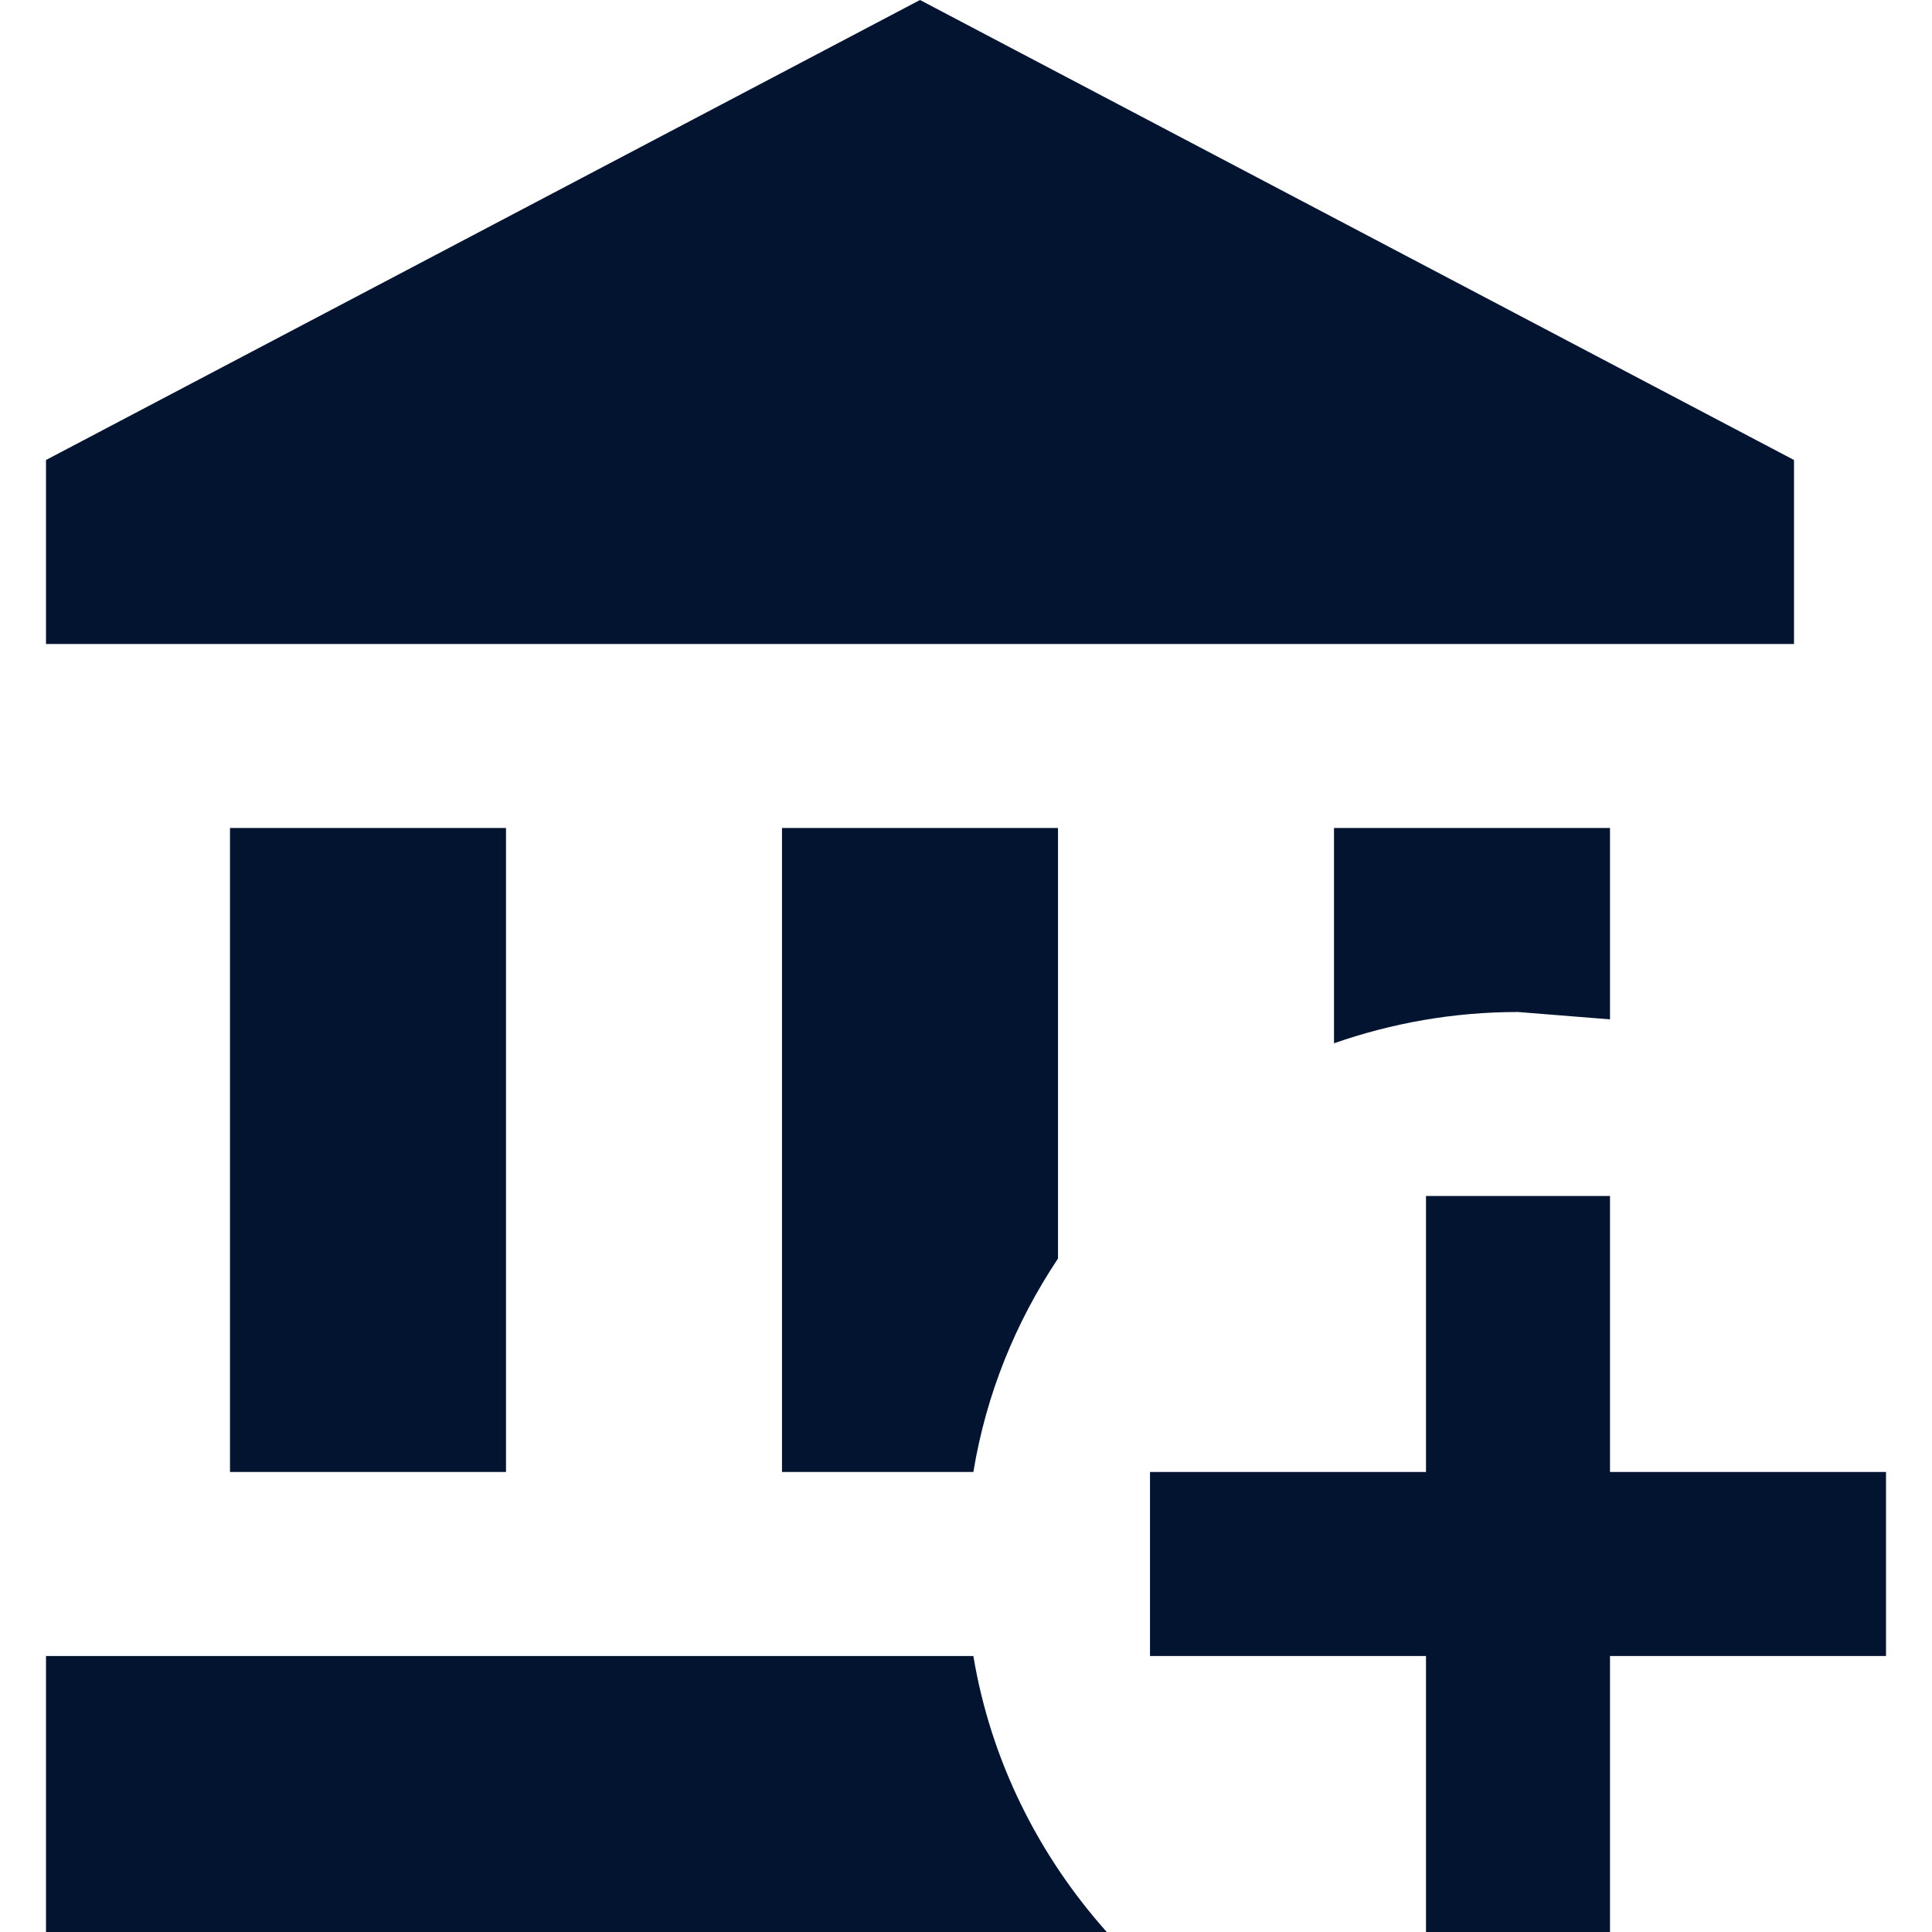 <svg width="21" height="21" viewBox="0 0 21 21" fill="none" xmlns="http://www.w3.org/2000/svg">
<path id="Vector" d="M15.5 13H17.5V16H20.5V18H17.5V21H15.5V18H12.5V16H15.5V13ZM10 0L19.5 5V7H0.5V5L10 0ZM14.5 9H17.5V11.08L16.5 11C15.8 11 15.13 11.12 14.5 11.34V9ZM0.5 21V18H10.58C10.77 19.14 11.29 20.17 12.03 21H0.5ZM8.5 9H11.5V13.68C11.04 14.37 10.72 15.15 10.58 16H8.5V9ZM2.5 9H5.5V16H2.5V9Z" fill="#031431"/>
</svg>
